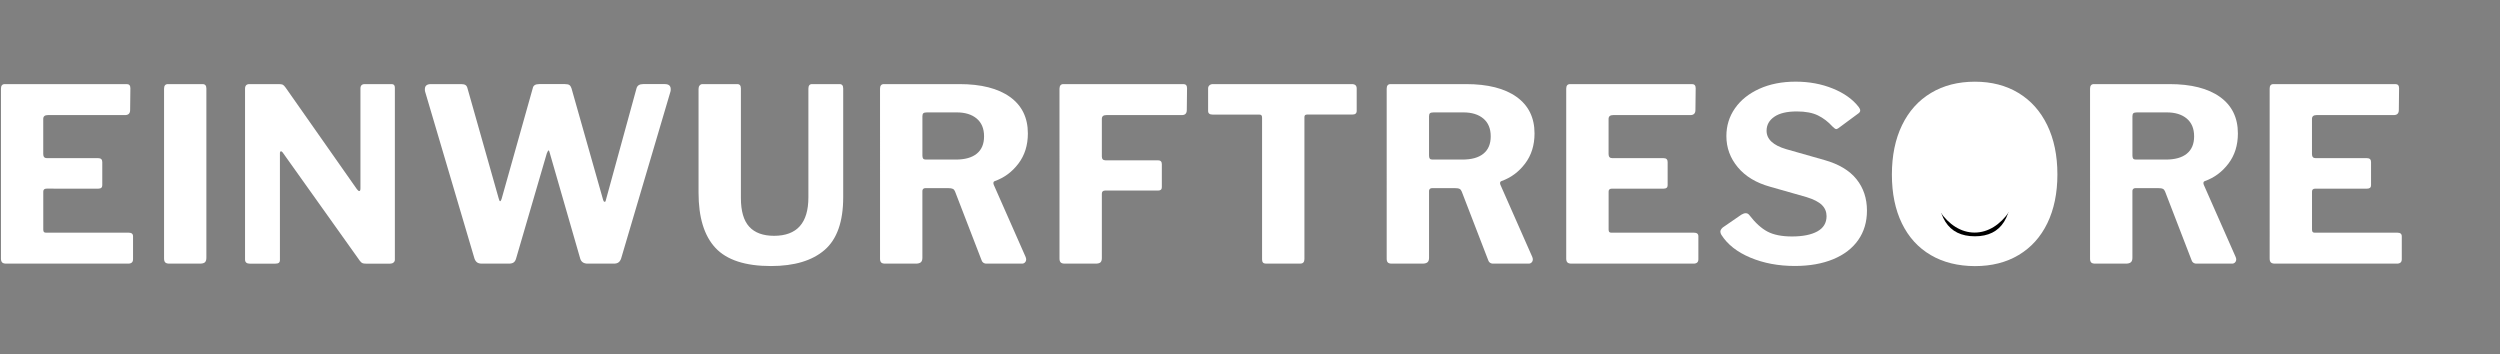 <?xml version="1.0" encoding="utf-8"?>
<!-- Generator: Adobe Illustrator 27.8.1, SVG Export Plug-In . SVG Version: 6.00 Build 0)  -->
<svg version="1.1" id="Ebene_1" xmlns="http://www.w3.org/2000/svg" xmlns:xlink="http://www.w3.org/1999/xlink" x="0px" y="0px"
	 viewBox="0 0 706 100" style="enable-background:new 0 0 706 100;" xml:space="preserve">
<rect x="0" y="0" width="706" height="100" fill="#808080" stroke="none"/>
<style type="text/css">
	.st0{fill:#FFFFFF;}
</style>
<ellipse cx="557.65" cy="50" rx="18.19" ry="20.25"/>
<g>
	<path class="st0" d="M1.36,23.75H35.8c0.68,0,1.02,0.39,1.02,1.16l-0.07,6.15c0,0.96-0.48,1.44-1.44,1.44h-21.8
		c-0.87,0-1.3,0.37-1.3,1.09v9.91c0,0.77,0.34,1.16,1.02,1.16h14.49c0.77,0,1.16,0.36,1.16,1.09v6.56c0,0.64-0.36,0.96-1.09,0.96
		H13.18c-0.64,0-0.96,0.27-0.96,0.82v10.73c0,0.32,0.06,0.55,0.17,0.68c0.11,0.14,0.31,0.21,0.58,0.21h23.37
		c0.82,0,1.23,0.34,1.23,1.02v6.49c0,0.82-0.46,1.23-1.37,1.23H1.77c-0.55,0-0.93-0.11-1.16-0.34c-0.23-0.23-0.34-0.59-0.34-1.09
		V25.05C0.27,24.18,0.63,23.75,1.36,23.75z"/>
	<path class="st0" d="M57.19,23.75c0.73,0,1.09,0.41,1.09,1.23v47.83c0,0.59-0.14,1.01-0.41,1.26c-0.27,0.25-0.75,0.38-1.43,0.38
		h-8.61c-0.55,0-0.93-0.11-1.16-0.34c-0.23-0.23-0.34-0.59-0.34-1.09V25.05c0-0.86,0.36-1.3,1.09-1.3H57.19z"/>
	<path class="st0" d="M110.62,23.75c0.59,0,0.89,0.34,0.89,1.02v48.58c0,0.32-0.13,0.58-0.38,0.79c-0.25,0.21-0.56,0.31-0.92,0.31
		h-6.9c-0.41,0-0.73-0.04-0.96-0.14c-0.23-0.09-0.48-0.32-0.75-0.68L79.8,43.02c-0.18-0.23-0.35-0.32-0.51-0.27
		c-0.16,0.05-0.24,0.18-0.24,0.41v30.07v0.2c0,0.37-0.1,0.63-0.31,0.79c-0.21,0.16-0.56,0.24-1.06,0.24h-7.11
		c-0.91,0-1.37-0.39-1.37-1.16V25.05c0-0.86,0.41-1.3,1.23-1.3h8.27c0.55,0,0.93,0.06,1.16,0.17c0.23,0.11,0.5,0.4,0.82,0.85
		l20.09,28.63c0.27,0.37,0.5,0.55,0.68,0.55c0.23,0,0.34-0.25,0.34-0.75V24.98c0-0.82,0.41-1.23,1.23-1.23H110.62z"/>
	<path class="st0" d="M189.41,25.18c0,0.32-0.02,0.55-0.07,0.68L175.4,73.02c-0.18,0.5-0.43,0.87-0.75,1.09
		c-0.32,0.23-0.75,0.34-1.3,0.34h-7.38c-1.14,0-1.84-0.48-2.12-1.43l-8.61-29.86c-0.09-0.46-0.21-0.68-0.34-0.68
		c-0.09,0-0.25,0.27-0.48,0.82l-8.68,29.72c-0.14,0.5-0.37,0.87-0.68,1.09c-0.32,0.23-0.77,0.34-1.37,0.34h-7.58
		c-0.59,0-1.05-0.11-1.37-0.34c-0.32-0.23-0.57-0.59-0.75-1.09l-13.94-47.15c-0.05-0.14-0.07-0.36-0.07-0.68
		c0-0.96,0.57-1.44,1.71-1.44h8.54c0.55,0,0.96,0.09,1.23,0.27c0.27,0.18,0.45,0.48,0.55,0.89L140.82,56
		c0.14,0.55,0.27,0.82,0.41,0.82c0.14,0,0.27-0.21,0.41-0.61l8.81-31.3c0.14-0.77,0.73-1.16,1.78-1.16h7.31
		c0.59,0,1.01,0.09,1.26,0.27c0.25,0.18,0.44,0.48,0.58,0.89l8.95,31.57c0.09,0.32,0.23,0.49,0.41,0.51
		c0.18,0.02,0.3-0.12,0.34-0.44l8.68-31.64c0.23-0.77,0.84-1.16,1.84-1.16h6.15C188.86,23.75,189.41,24.23,189.41,25.18z"/>
	<path class="st0" d="M232.87,70.59c-3.51,3.03-8.56,4.54-15.17,4.54c-7.24,0-12.46-1.71-15.65-5.12
		c-3.19-3.42-4.78-8.61-4.78-15.58V25.12c0-0.41,0.1-0.74,0.31-0.99c0.21-0.25,0.47-0.38,0.79-0.38h9.84c0.68,0,1.02,0.41,1.02,1.23
		v30.95c0,3.69,0.79,6.39,2.36,8.1c1.57,1.71,3.91,2.56,7,2.56c6.47,0,9.7-3.62,9.7-10.86V25.05c0-0.86,0.34-1.3,1.02-1.3h7.79
		c0.68,0,1.02,0.41,1.02,1.23v30.68C238.13,62.58,236.37,67.56,232.87,70.59z"/>
	<path class="st0" d="M289.79,73.22c0,0.36-0.11,0.66-0.34,0.89c-0.23,0.23-0.5,0.34-0.82,0.34h-10.04c-0.77,0-1.28-0.41-1.5-1.23
		l-7.38-19.13c-0.14-0.36-0.34-0.61-0.62-0.75s-0.71-0.21-1.3-0.21h-6.49c-0.27,0-0.48,0.08-0.61,0.24
		c-0.14,0.16-0.21,0.33-0.21,0.51v18.93c0,0.59-0.15,1.01-0.44,1.26c-0.3,0.25-0.76,0.38-1.4,0.38h-8.68
		c-0.55,0-0.92-0.11-1.13-0.34c-0.21-0.23-0.31-0.57-0.31-1.02V25.05c0-0.86,0.36-1.3,1.09-1.3h21.32c6.15,0,10.91,1.21,14.28,3.62
		c3.37,2.42,5.06,5.85,5.06,10.32c0,3.33-0.89,6.16-2.67,8.51c-1.78,2.35-4.01,4-6.7,4.95c-0.37,0.14-0.46,0.48-0.27,1.02
		l9.02,20.43C289.74,72.88,289.79,73.08,289.79,73.22z M275.85,43.39c1.37-1.12,2.05-2.74,2.05-4.89c0-2.19-0.7-3.86-2.08-5.02
		c-1.39-1.16-3.27-1.74-5.64-1.74h-8.4c-0.5,0-0.84,0.08-1.02,0.24c-0.18,0.16-0.27,0.44-0.27,0.85v11.07
		c0,0.41,0.07,0.71,0.21,0.89c0.14,0.18,0.39,0.27,0.75,0.27h8.4C272.48,45.07,274.48,44.51,275.85,43.39z"/>
	<path class="st0" d="M300.31,23.75h33.89c0.68,0,1.02,0.39,1.02,1.16l-0.07,6.15c0,0.96-0.46,1.44-1.37,1.44h-21.32
		c-0.46,0-0.79,0.09-0.99,0.27c-0.21,0.18-0.31,0.46-0.31,0.82v10.59c0,0.73,0.34,1.09,1.02,1.09h14.83c0.73,0,1.09,0.37,1.09,1.09
		v6.49c0,0.64-0.34,0.96-1.02,0.96h-14.96c-0.64,0-0.96,0.3-0.96,0.89v18.18c0,0.59-0.14,1-0.41,1.23
		c-0.27,0.23-0.73,0.34-1.37,0.34h-8.68c-0.55,0-0.93-0.11-1.16-0.34c-0.23-0.23-0.34-0.59-0.34-1.09V25.05
		C299.22,24.18,299.58,23.75,300.31,23.75z"/>
	<path class="st0" d="M341.17,24.98c0-0.36,0.12-0.66,0.38-0.89c0.25-0.23,0.58-0.34,0.99-0.34h39.22c0.91,0,1.37,0.41,1.37,1.23
		v6.35c0,0.68-0.41,1.02-1.23,1.02h-12.78c-0.5,0-0.75,0.23-0.75,0.68v40.11c0,0.87-0.39,1.3-1.16,1.3h-9.77
		c-0.68,0-1.03-0.39-1.03-1.16V33.25c0-0.32-0.06-0.55-0.17-0.68c-0.12-0.14-0.31-0.21-0.58-0.21h-13.19c-0.87,0-1.3-0.34-1.3-1.02
		V24.98z"/>
	<path class="st0" d="M432.87,73.22c0,0.36-0.11,0.66-0.34,0.89c-0.23,0.23-0.5,0.34-0.82,0.34h-10.04c-0.78,0-1.28-0.41-1.5-1.23
		l-7.38-19.13c-0.14-0.36-0.34-0.61-0.61-0.75c-0.27-0.14-0.71-0.21-1.3-0.21h-6.49c-0.27,0-0.48,0.08-0.62,0.24
		c-0.14,0.16-0.21,0.33-0.21,0.51v18.93c0,0.59-0.15,1.01-0.44,1.26c-0.3,0.25-0.76,0.38-1.4,0.38h-8.68
		c-0.55,0-0.92-0.11-1.13-0.34c-0.21-0.23-0.31-0.57-0.31-1.02V25.05c0-0.86,0.36-1.3,1.09-1.3h21.32c6.15,0,10.91,1.21,14.28,3.62
		c3.37,2.42,5.06,5.85,5.06,10.32c0,3.33-0.89,6.16-2.67,8.51c-1.78,2.35-4.01,4-6.7,4.95c-0.37,0.14-0.46,0.48-0.27,1.02
		l9.02,20.43C432.83,72.88,432.87,73.08,432.87,73.22z M418.93,43.39c1.37-1.12,2.05-2.74,2.05-4.89c0-2.19-0.7-3.86-2.08-5.02
		c-1.39-1.16-3.27-1.74-5.64-1.74h-8.4c-0.5,0-0.84,0.08-1.03,0.24c-0.18,0.16-0.27,0.44-0.27,0.85v11.07
		c0,0.41,0.07,0.71,0.21,0.89c0.14,0.18,0.39,0.27,0.75,0.27h8.4C415.56,45.07,417.57,44.51,418.93,43.39z"/>
	<path class="st0" d="M443.39,23.75h34.44c0.68,0,1.03,0.39,1.03,1.16l-0.07,6.15c0,0.96-0.48,1.44-1.43,1.44h-21.8
		c-0.87,0-1.3,0.37-1.3,1.09v9.91c0,0.77,0.34,1.16,1.03,1.16h14.49c0.77,0,1.16,0.36,1.16,1.09v6.56c0,0.64-0.37,0.96-1.09,0.96
		h-14.62c-0.64,0-0.96,0.27-0.96,0.82v10.73c0,0.32,0.06,0.55,0.17,0.68c0.11,0.14,0.31,0.21,0.58,0.21h23.37
		c0.82,0,1.23,0.34,1.23,1.02v6.49c0,0.82-0.46,1.23-1.37,1.23H443.8c-0.55,0-0.93-0.11-1.16-0.34c-0.23-0.23-0.34-0.59-0.34-1.09
		V25.05C442.3,24.18,442.67,23.75,443.39,23.75z"/>
	<path class="st0" d="M513.4,32.6c-1.53-0.75-3.52-1.13-5.98-1.13c-2.78,0-4.9,0.5-6.35,1.5c-1.46,1-2.19,2.32-2.19,3.96
		c0,2.37,1.84,4.1,5.53,5.19l10.8,3.07c4.05,1.14,7.07,2.94,9.05,5.4s2.97,5.42,2.97,8.88c0,3.19-0.82,5.96-2.46,8.3
		c-1.64,2.35-4,4.16-7.07,5.43c-3.08,1.27-6.69,1.91-10.83,1.91c-4.65,0-8.84-0.79-12.57-2.36c-3.74-1.57-6.47-3.72-8.2-6.46
		c-0.18-0.32-0.27-0.61-0.27-0.89c0-0.36,0.23-0.75,0.68-1.16l5.26-3.62c0.45-0.27,0.86-0.41,1.23-0.41c0.41,0,0.75,0.18,1.03,0.55
		c1.68,2.19,3.39,3.74,5.12,4.65c1.73,0.91,4.03,1.37,6.9,1.37c3.05,0,5.44-0.48,7.17-1.43c1.73-0.96,2.6-2.39,2.6-4.3
		c0-1.23-0.43-2.28-1.3-3.14c-0.87-0.87-2.32-1.62-4.37-2.25l-10.32-2.94c-3.92-1.09-6.95-2.93-9.09-5.5
		c-2.14-2.57-3.21-5.5-3.21-8.78c0-2.92,0.81-5.54,2.43-7.86s3.91-4.16,6.87-5.5c2.96-1.34,6.38-2.02,10.25-2.02
		c3.83,0,7.33,0.65,10.52,1.95c3.19,1.3,5.63,3.04,7.31,5.23c0.27,0.36,0.41,0.68,0.41,0.96s-0.14,0.52-0.41,0.75l-5.74,4.24
		c-0.27,0.18-0.48,0.27-0.61,0.27c-0.23,0-0.59-0.25-1.09-0.75C516.28,34.39,514.92,33.35,513.4,32.6z"/>
	<path class="st0" d="M545.24,72.03c-3.53-2.07-6.24-5.04-8.13-8.92c-1.89-3.87-2.84-8.47-2.84-13.8c0-5.38,0.96-10.03,2.87-13.97
		c1.91-3.94,4.63-6.97,8.17-9.09s7.66-3.18,12.4-3.18c4.69,0,8.79,1.06,12.3,3.18c3.51,2.12,6.22,5.15,8.13,9.09
		c1.91,3.94,2.87,8.58,2.87,13.91c0,5.28-0.95,9.87-2.83,13.77c-1.89,3.89-4.59,6.89-8.1,8.99c-3.51,2.1-7.63,3.14-12.37,3.14
		C552.93,75.13,548.77,74.1,545.24,72.03z M565.95,62.63c1.71-2.73,2.56-7.15,2.56-13.26c0-6.24-0.88-10.8-2.63-13.67
		c-1.75-2.87-4.48-4.3-8.17-4.3c-3.78,0-6.55,1.43-8.3,4.3s-2.63,7.43-2.63,13.67c0,6.1,0.86,10.52,2.6,13.26s4.51,4.1,8.34,4.1
		C561.49,66.73,564.24,65.36,565.95,62.63z"/>
	<path class="st0" d="M631.51,73.22c0,0.36-0.11,0.66-0.34,0.89c-0.23,0.23-0.5,0.34-0.82,0.34H620.3c-0.78,0-1.28-0.41-1.5-1.23
		l-7.38-19.13c-0.14-0.36-0.34-0.61-0.61-0.75c-0.27-0.14-0.71-0.21-1.3-0.21h-6.49c-0.27,0-0.48,0.08-0.62,0.24
		c-0.14,0.16-0.21,0.33-0.21,0.51v18.93c0,0.59-0.15,1.01-0.44,1.26c-0.3,0.25-0.76,0.38-1.4,0.38h-8.68
		c-0.55,0-0.92-0.11-1.13-0.34c-0.21-0.23-0.31-0.57-0.31-1.02V25.05c0-0.86,0.36-1.3,1.09-1.3h21.32c6.15,0,10.91,1.21,14.28,3.62
		c3.37,2.42,5.06,5.85,5.06,10.32c0,3.33-0.89,6.16-2.67,8.51c-1.78,2.35-4.01,4-6.7,4.95c-0.37,0.14-0.46,0.48-0.27,1.02
		l9.02,20.43C631.46,72.88,631.51,73.08,631.51,73.22z M617.57,43.39c1.37-1.12,2.05-2.74,2.05-4.89c0-2.19-0.7-3.86-2.08-5.02
		c-1.39-1.16-3.27-1.74-5.64-1.74h-8.4c-0.5,0-0.84,0.08-1.03,0.24c-0.18,0.16-0.27,0.44-0.27,0.85v11.07
		c0,0.41,0.07,0.71,0.21,0.89c0.14,0.18,0.39,0.27,0.75,0.27h8.4C614.2,45.07,616.2,44.51,617.57,43.39z"/>
	<path class="st0" d="M642.03,23.75h34.44c0.68,0,1.03,0.39,1.03,1.16l-0.07,6.15c0,0.96-0.48,1.44-1.43,1.44h-21.8
		c-0.87,0-1.3,0.37-1.3,1.09v9.91c0,0.77,0.34,1.16,1.03,1.16h14.49c0.77,0,1.16,0.36,1.16,1.09v6.56c0,0.64-0.37,0.96-1.09,0.96
		h-14.62c-0.64,0-0.96,0.27-0.96,0.82v10.73c0,0.32,0.06,0.55,0.17,0.68c0.11,0.14,0.31,0.21,0.58,0.21h23.37
		c0.82,0,1.23,0.34,1.23,1.02v6.49c0,0.82-0.46,1.23-1.37,1.23h-34.44c-0.55,0-0.93-0.11-1.16-0.34c-0.23-0.23-0.34-0.59-0.34-1.09
		V25.05C640.94,24.18,641.3,23.75,642.03,23.75z"/>
</g>
<ellipse class="st0" cx="557.63" cy="45.43" rx="13.85" ry="20.25"/>
</svg>
